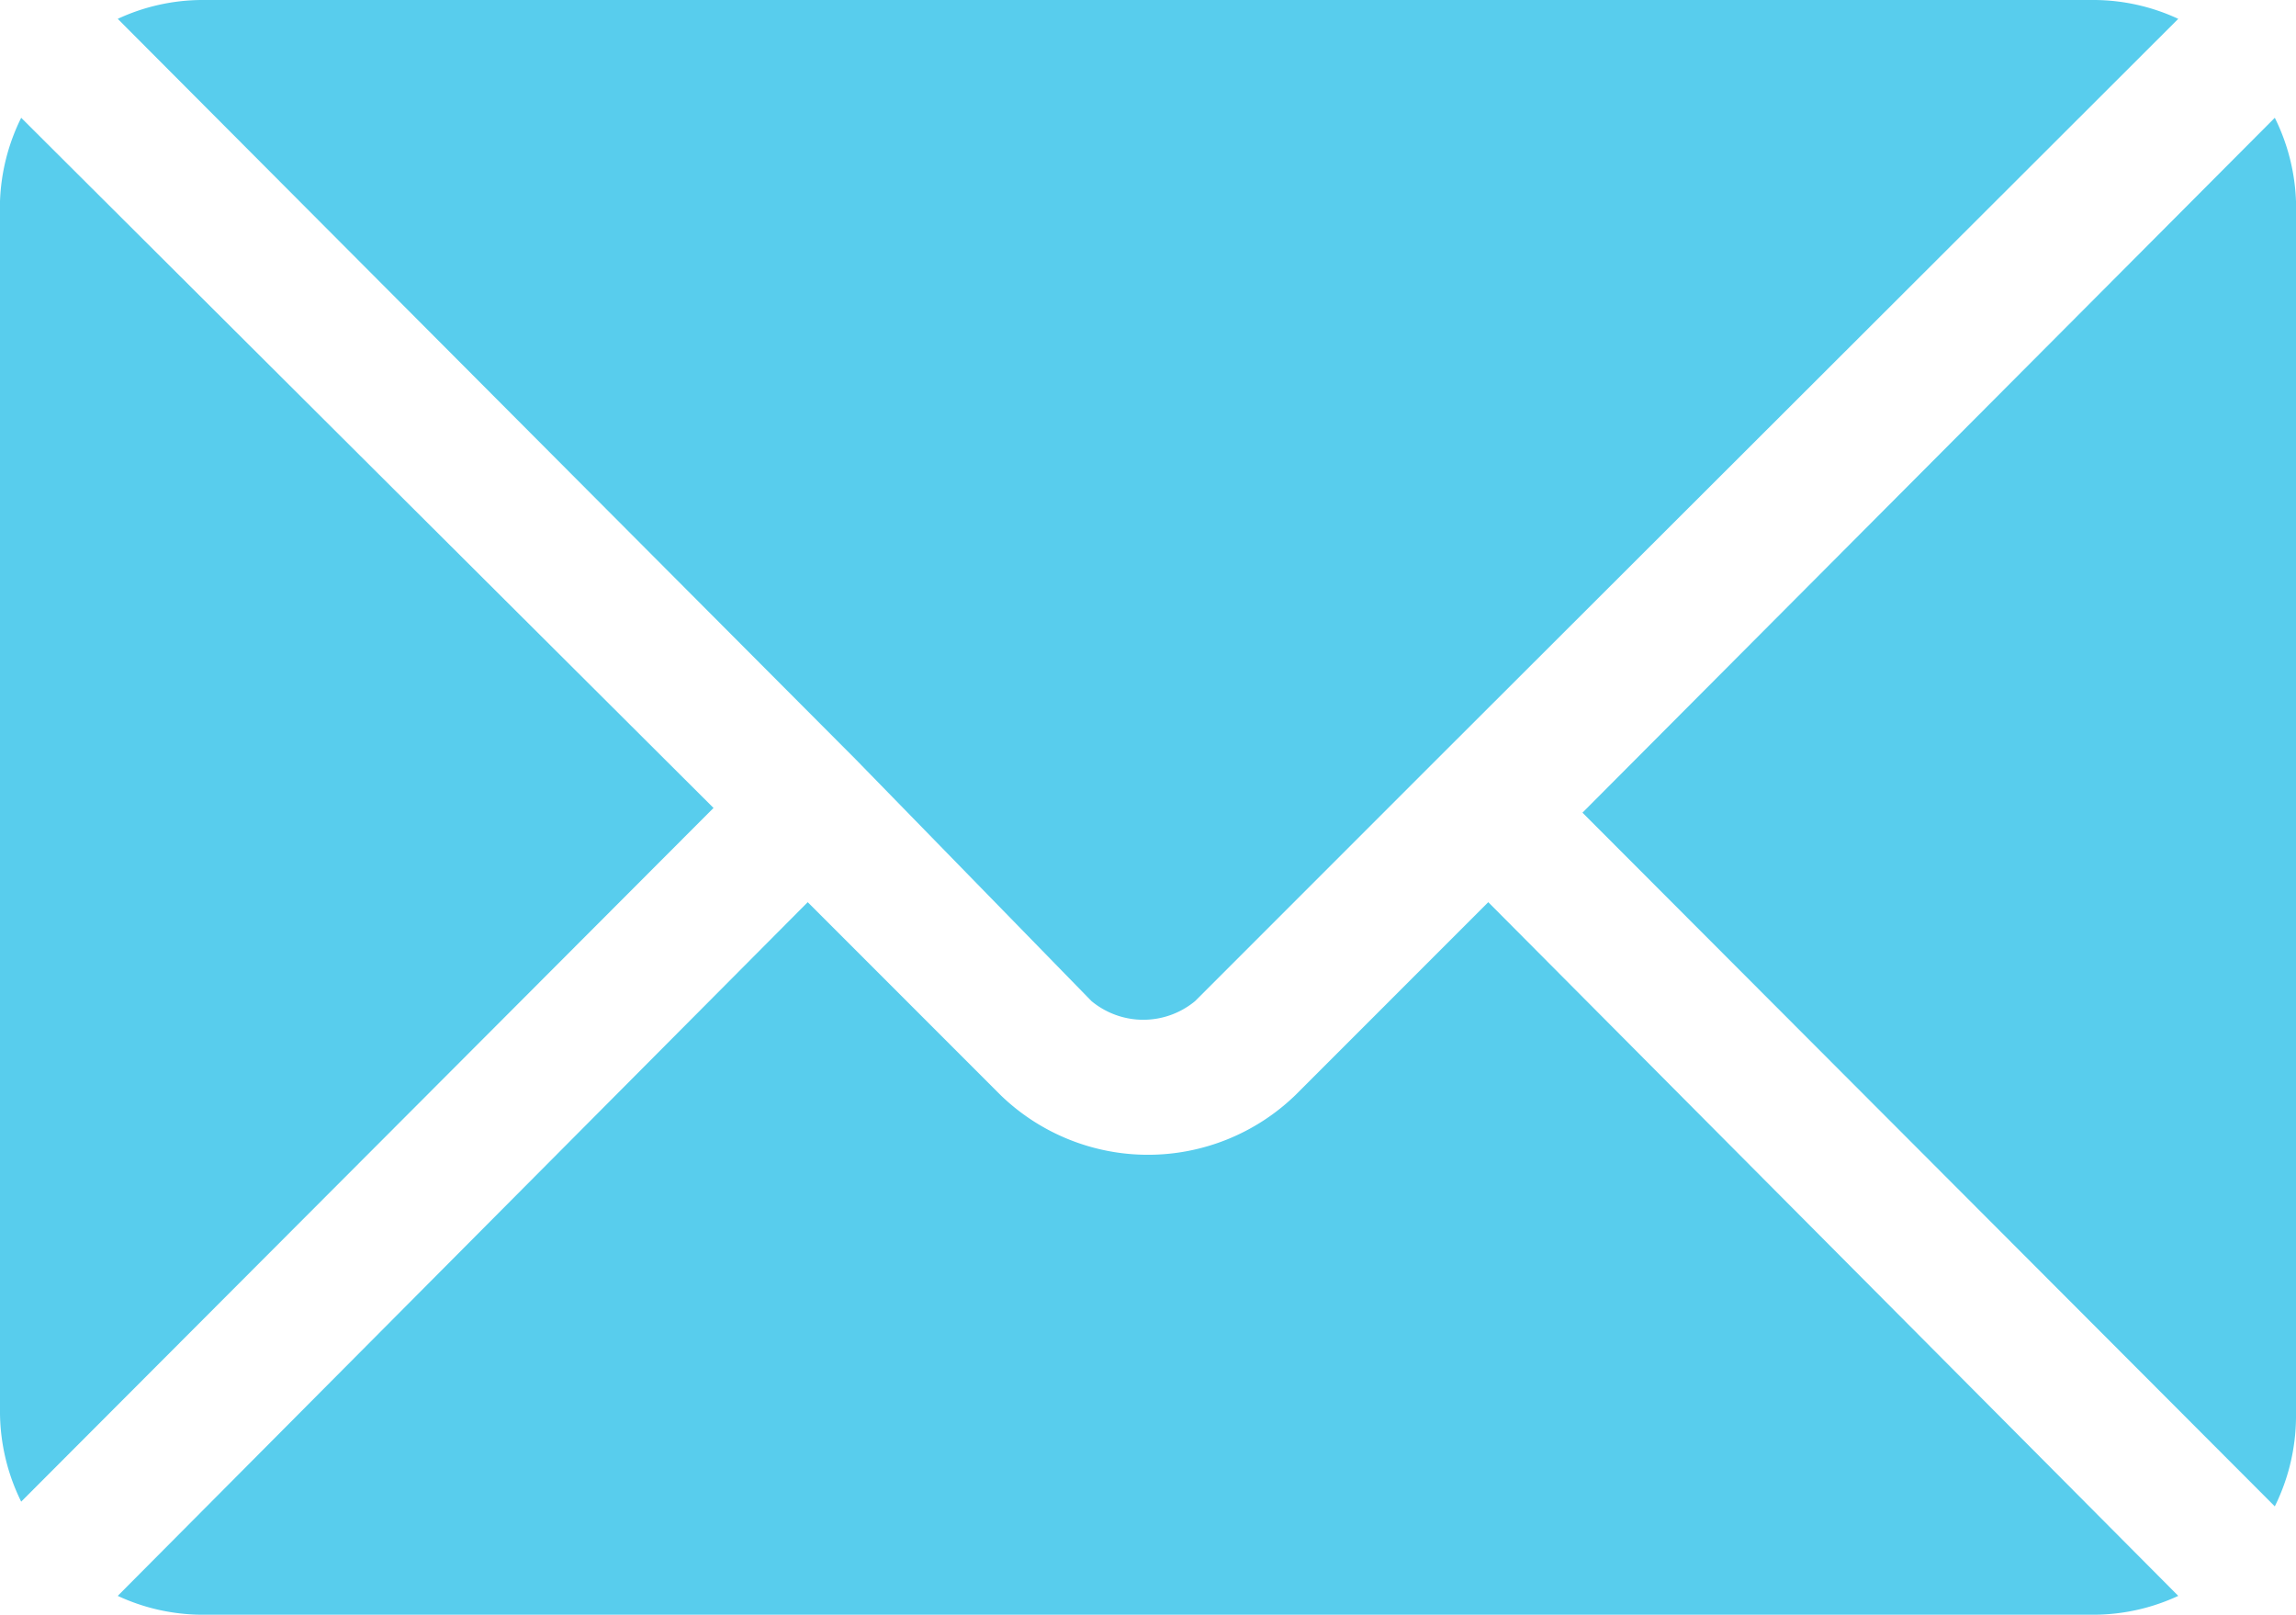 <svg xmlns="http://www.w3.org/2000/svg" width="19.5" height="13.71" viewBox="0 0 19.5 13.71"><defs><style>.cls-1{fill:#58cded;}</style></defs><g id="レイヤー_2" data-name="レイヤー 2"><g id="レイヤー_3" data-name="レイヤー 3"><path class="cls-1" d="M12.64,7.66,11,9.3a1.8,1.8,0,0,1-2.5,0L6.86,7.66,1,13.55a1.71,1.71,0,0,0,.71.16H17.79a1.71,1.71,0,0,0,.71-.16Z"/><path class="cls-1" d="M17.79,0H1.71A1.71,1.71,0,0,0,1,.16L7.27,6.45h0l2,2.05a.69.69,0,0,0,.88,0l2-2h0L18.5.16A1.71,1.71,0,0,0,17.79,0Z"/><path class="cls-1" d="M.18,1A1.73,1.73,0,0,0,0,1.71V12a1.73,1.73,0,0,0,.18.75L6.06,6.86Z"/><path class="cls-1" d="M19.32,1l-5.88,5.9,5.88,5.89A1.73,1.73,0,0,0,19.5,12V1.71A1.73,1.73,0,0,0,19.32,1Z"/></g></g></svg>